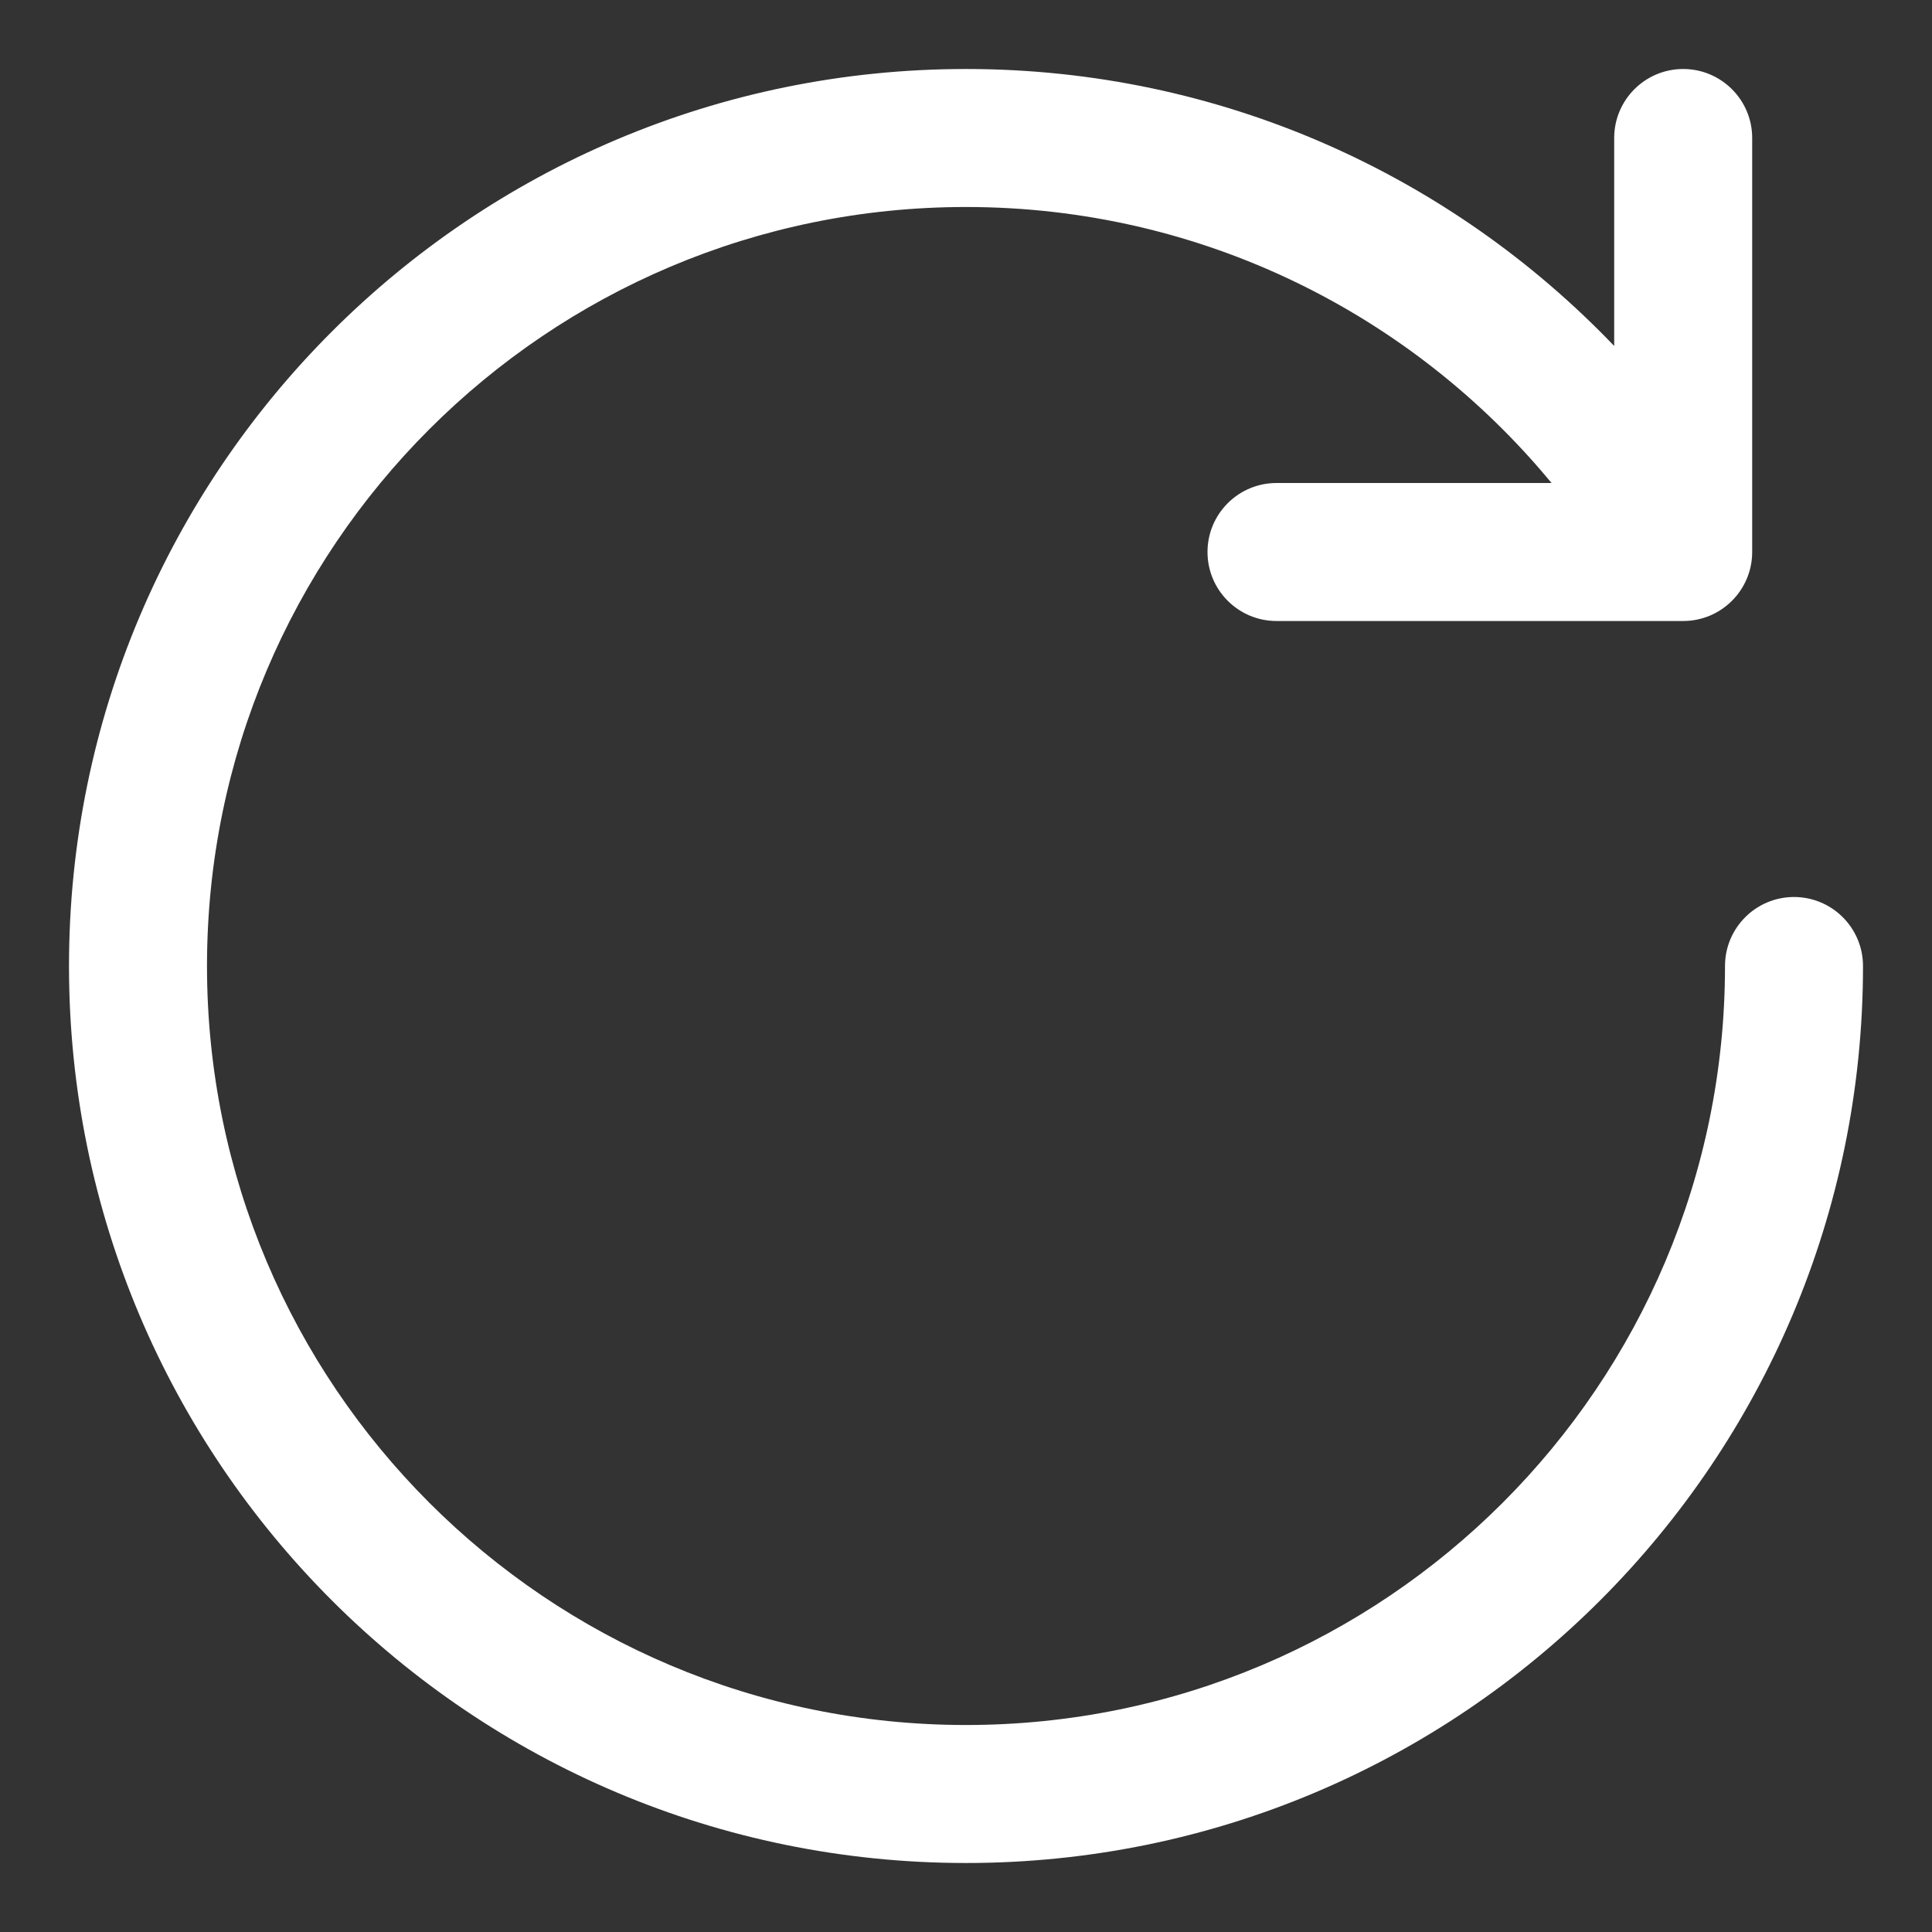 <svg width="14" height="14" viewBox="0 0 14 14" fill="none" xmlns="http://www.w3.org/2000/svg">
<rect x="0" y="0" width="14" height="14" fill="#333333" stroke="none"/>
<path fill-rule="evenodd" clip-rule="evenodd" d="M7 1.5C3.962 1.5 1.5 3.962 1.5 7C1.5 10.038 3.962 12.5 7 12.5C10.038 12.5 12.5 10.038 12.5 7C12.5 6.724 12.724 6.5 13 6.5C13.276 6.5 13.5 6.724 13.5 7C13.5 10.59 10.59 13.5 7 13.5C3.41 13.5 0.5 10.59 0.5 7C0.5 3.41 3.41 0.5 7 0.5C8.847 0.5 10.514 1.271 11.697 2.507V1C11.697 0.724 11.921 0.5 12.197 0.5C12.473 0.5 12.697 0.724 12.697 1V4C12.697 4.276 12.473 4.5 12.197 4.5H9.25C8.974 4.5 8.75 4.276 8.75 4C8.75 3.724 8.974 3.5 9.25 3.5L11.243 3.5C10.234 2.278 8.707 1.5 7 1.5Z" fill="white"/>
</svg>
